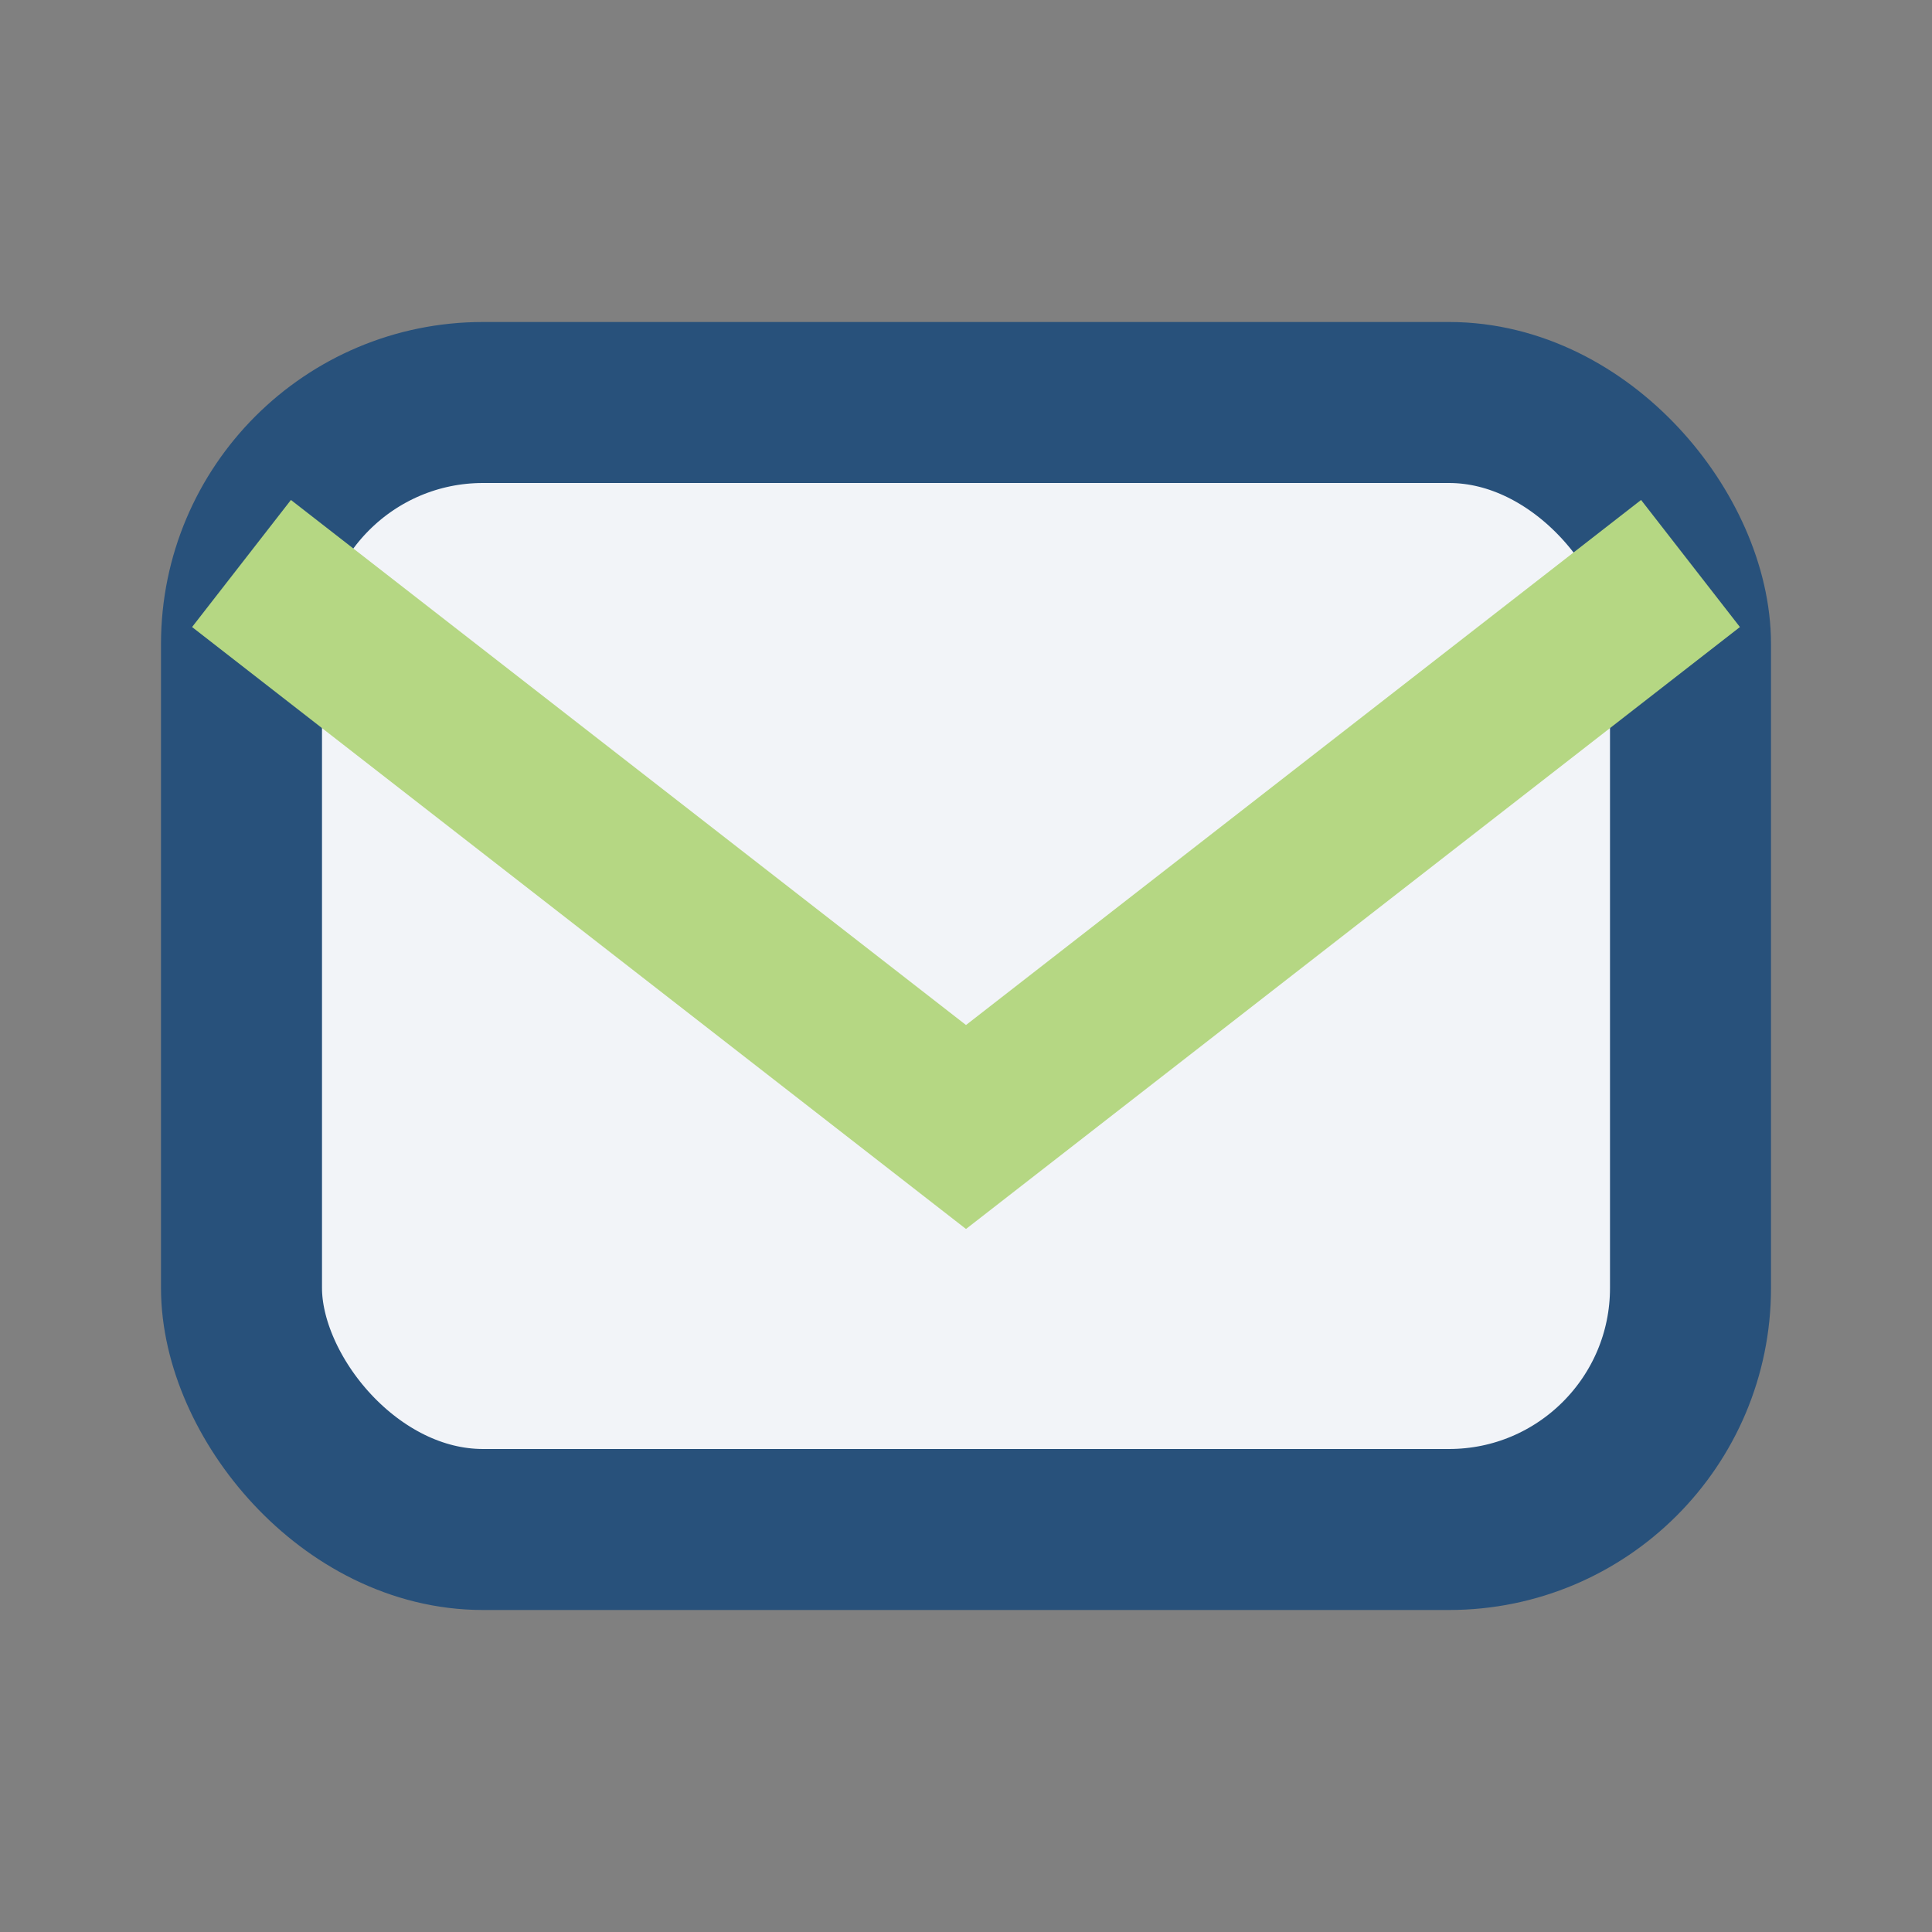 <?xml version="1.0" encoding="UTF-8"?>
<svg xmlns="http://www.w3.org/2000/svg" width="24" height="24" viewBox="0 0 24 24"><rect x="0" y="0" width="24" height="24" fill="#808080" stroke="none"/><rect x="3" y="5" width="18" height="14" rx="3" stroke="#28517B" stroke-width="2" fill="#F2F4F8"/><path d="M3 7l9 7 9-7" stroke="#B5D783" stroke-width="2" fill="none"/></svg>